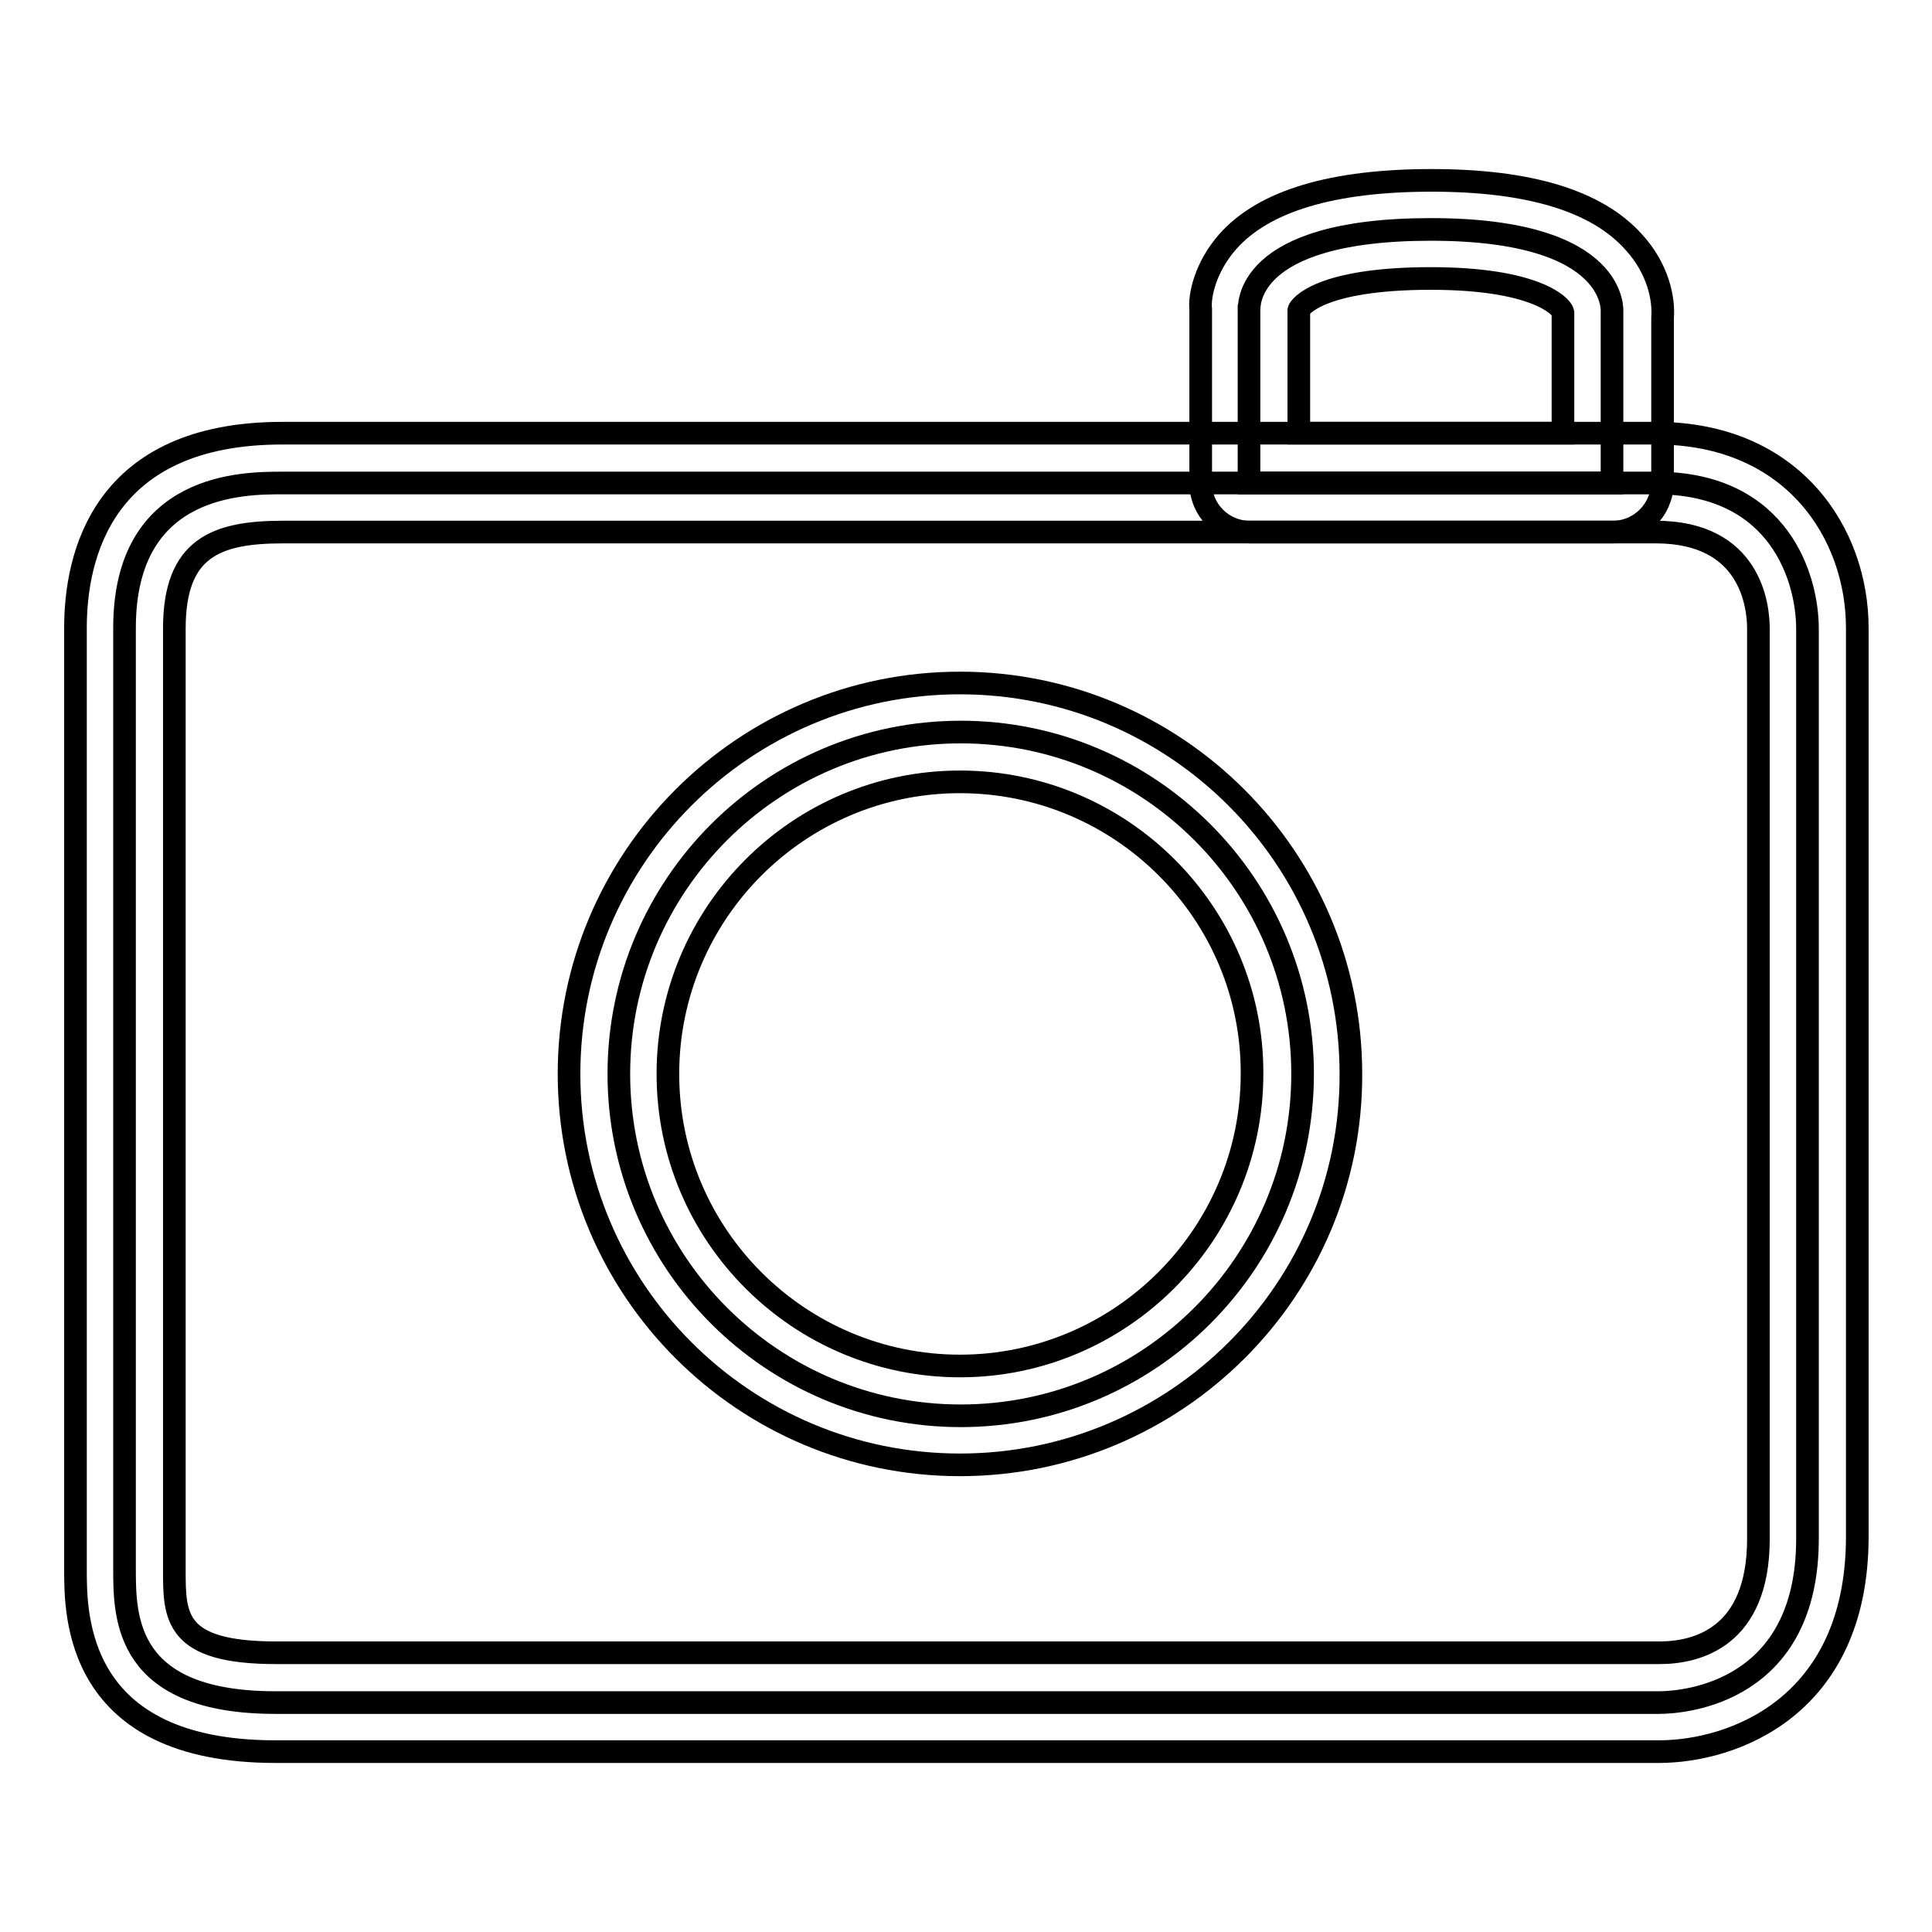 <?xml version="1.0" encoding="utf-8"?>
<!-- Svg Vector Icons : http://www.onlinewebfonts.com/icon -->
<!DOCTYPE svg PUBLIC "-//W3C//DTD SVG 1.1//EN" "http://www.w3.org/Graphics/SVG/1.1/DTD/svg11.dtd">
<svg version="1.1" xmlns="http://www.w3.org/2000/svg" xmlns:xlink="http://www.w3.org/1999/xlink" x="0px" y="0px" viewBox="0 0 256 256" enable-background="new 0 0 256 256" xml:space="preserve">
<g><g><path stroke-width="3" fill-opacity="0" stroke="#000000"  d="M219.8,225.6c-3.7,0-163.5,0-183.3,0c-19.8,0-20-11.1-20-17.6c0-6.4,0-105.4,0-124.8C16.5,63.9,32.4,64,37.5,64c5.1,0,165.3,0,181.9,0s20.1,12.9,20.1,19.3c0,6.4,0,100.4,0,120.6C239.5,224.1,223.5,225.6,219.8,225.6z"/><path stroke-width="3" fill-opacity="0" stroke="#000000"  d="M219.8,232.1H36.5C10,232.1,10,214,10,208V83.2c0-9.6,3.6-25.8,27.4-25.8h182c18.3,0,26.7,13.4,26.7,25.8v120.6C246,226.2,229.6,232.1,219.8,232.1z M37.5,70.5c-8.9,0-14.4,2.1-14.4,12.8V208c0,6.2,0,11,13.5,11h183.3c4.9,0,13.1-2,13.1-15.1V83.3c0-3-1-12.8-13.6-12.8H37.5z"/><path stroke-width="3" fill-opacity="0" stroke="#000000"  d="M82,142.3c0,25,20.3,45.3,45.3,45.3s45.3-20.3,45.3-45.3c0-25-20.3-45.3-45.3-45.3S82,117.3,82,142.3z"/><path stroke-width="3" fill-opacity="0" stroke="#000000"  d="M127.2,194.1c-28.6,0-51.8-23.2-51.8-51.8c0-28.6,23.2-51.8,51.8-51.8c28.6,0,51.8,23.2,51.8,51.8C179.1,170.9,155.8,194.1,127.2,194.1z M127.2,103.6c-21.4,0-38.7,17.4-38.7,38.7c0,21.4,17.4,38.7,38.7,38.7s38.7-17.4,38.7-38.7C166,121,148.6,103.6,127.2,103.6z"/><path stroke-width="3" fill-opacity="0" stroke="#000000"  d="M189.6,30.4c25.1,0,24,11,24,11V64h-48.1v-23C165.6,40.9,164.5,30.4,189.6,30.4z"/><path stroke-width="3" fill-opacity="0" stroke="#000000"  d="M213.7,70.5h-48.1c-3.6,0-6.5-2.9-6.5-6.5v-23c-0.2-1.8,0.6-5.6,3.6-9c4.8-5.4,13.9-8.1,27-8.1c12.9,0,21.9,2.7,26.8,8.2c3.2,3.5,4,7.5,3.8,10l0,21.9C220.2,67.6,217.3,70.5,213.7,70.5z M172.1,57.4h35v-16c-0.2-0.9-3.8-4.5-17.5-4.5c-14.8,0-17.4,3.8-17.5,4.2V57.4z"/></g></g>
</svg>